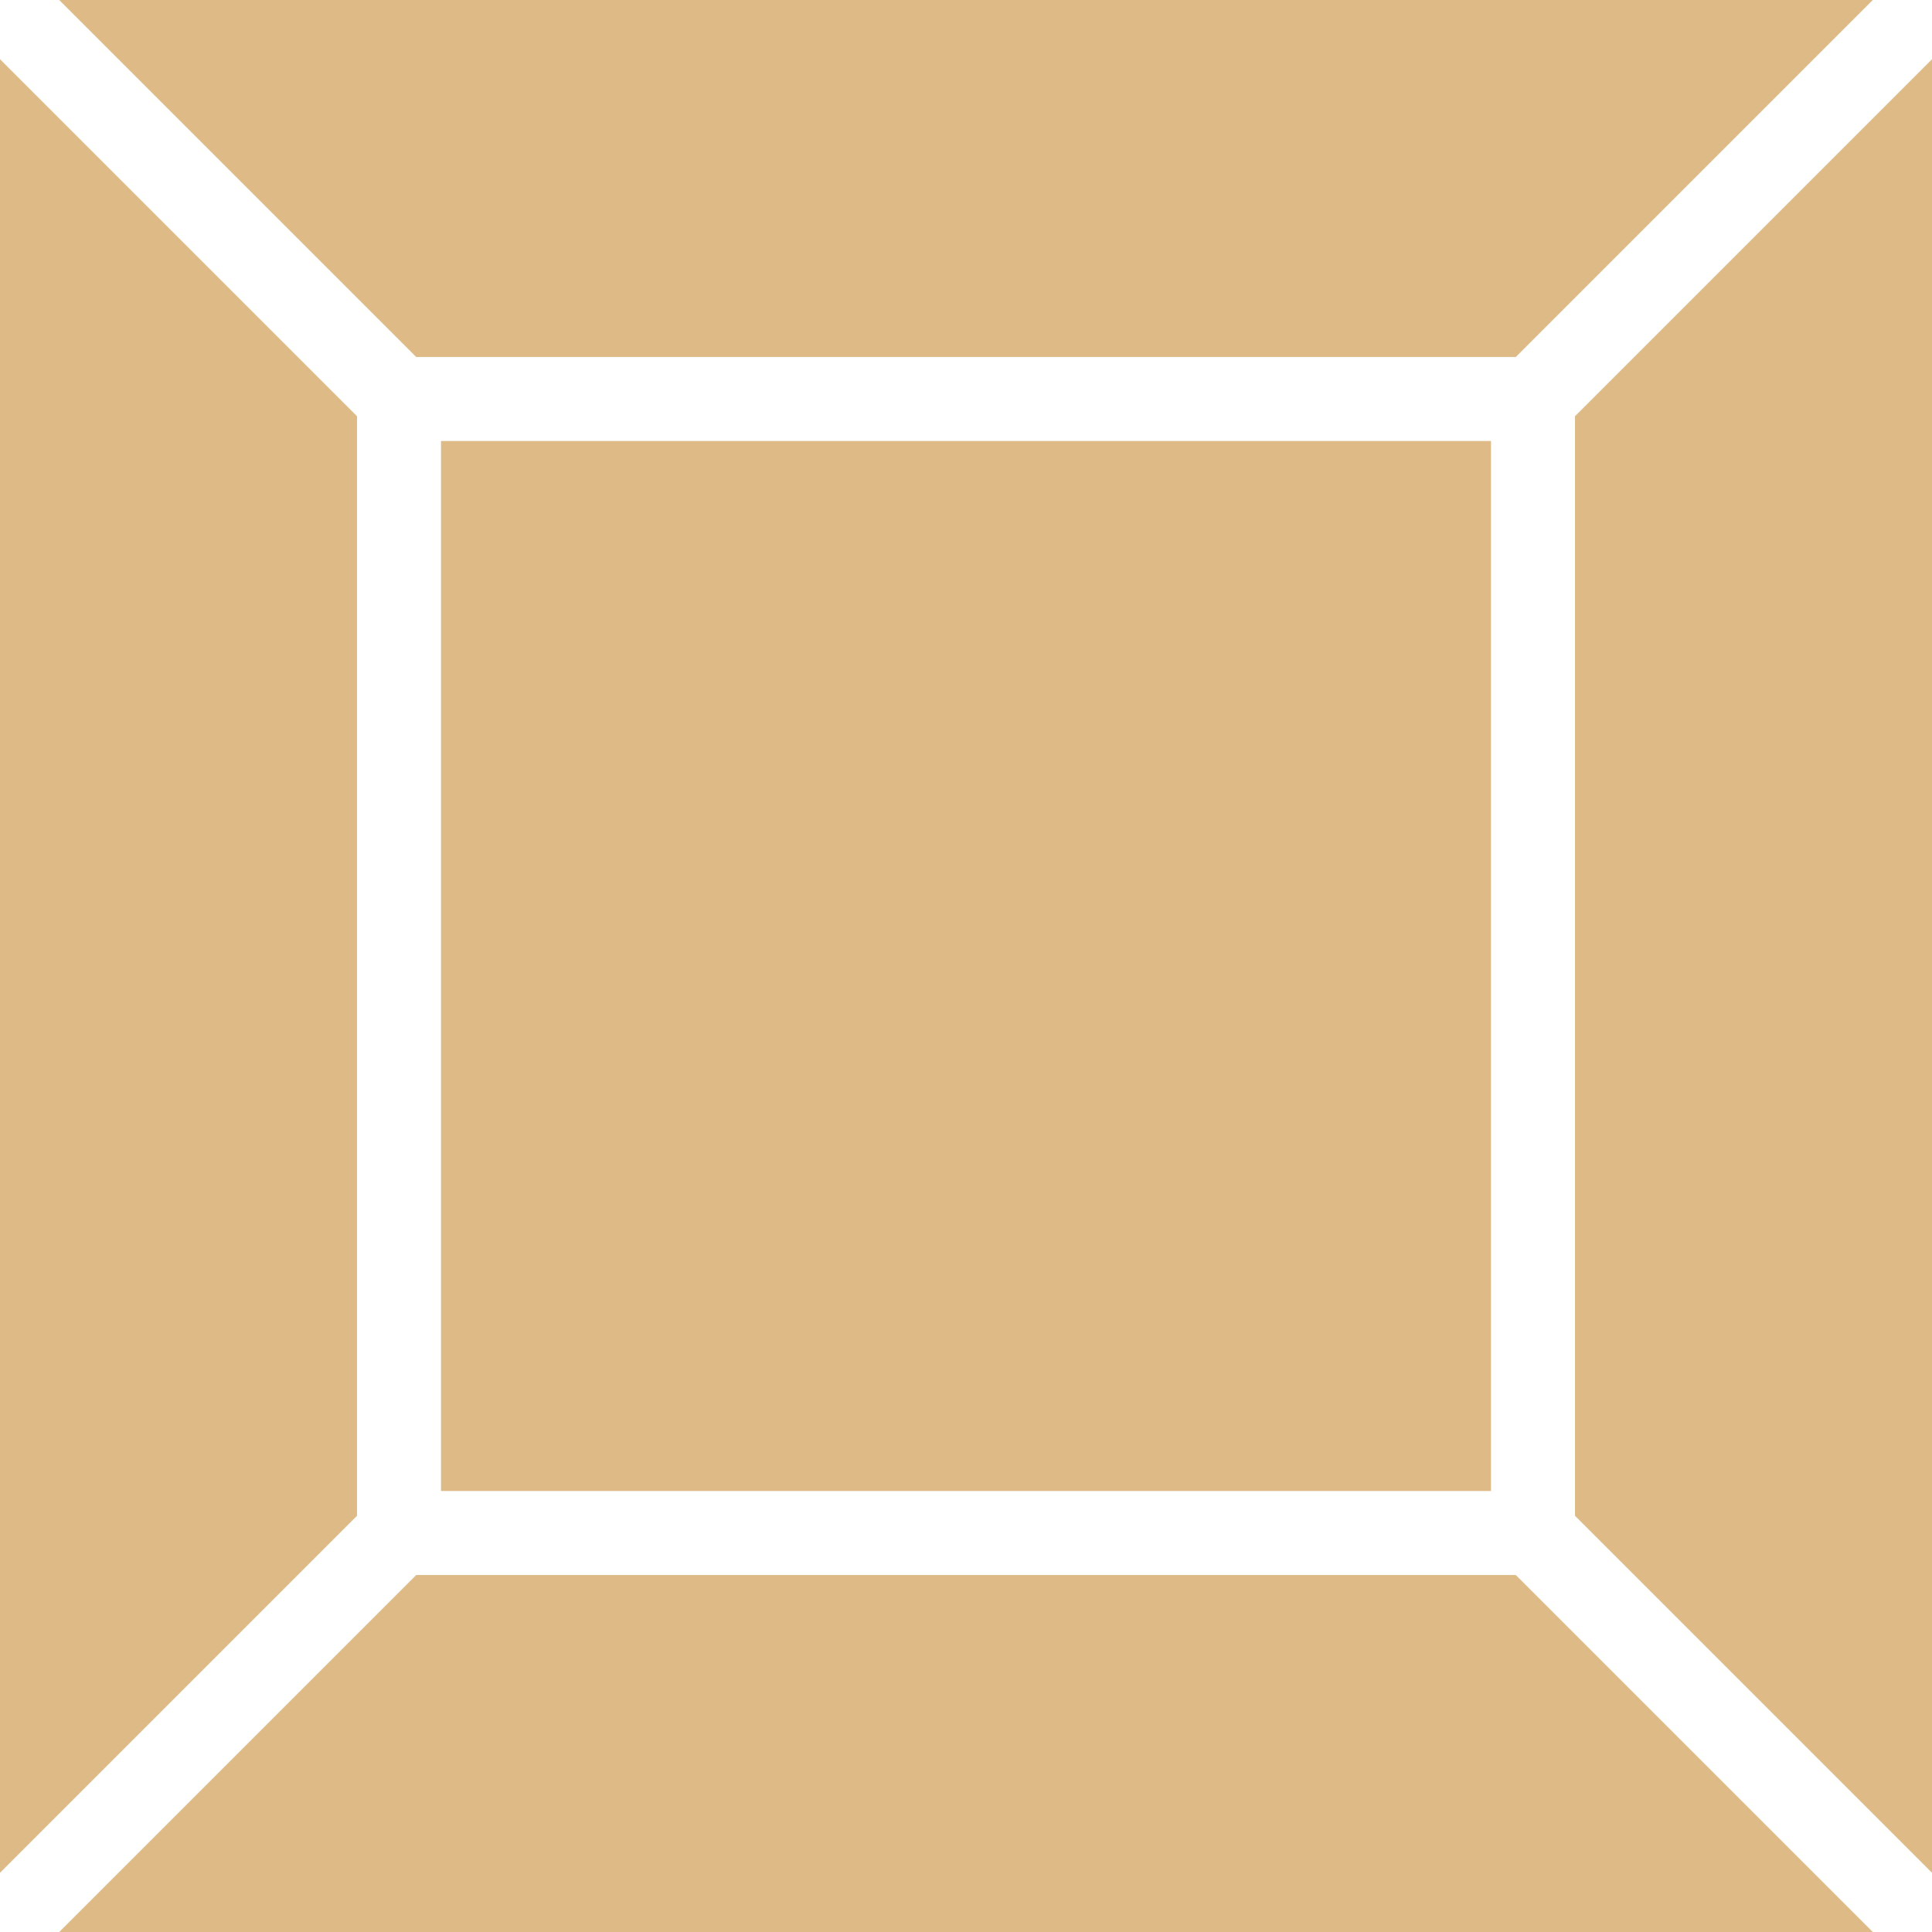 <svg xmlns="http://www.w3.org/2000/svg" viewBox="0 0 46 46"><defs><style>.cls-1{fill:#ddba86;}</style></defs><title>Asset 2</title><g id="Layer_2" data-name="Layer 2"><g id="diamonds"><rect class="cls-1" x="10.5" y="10.5" width="25" height="25"/><polygon class="cls-1" points="1.41 46 44.59 46 36.09 37.5 9.91 37.5 1.41 46"/><polygon class="cls-1" points="0 44.59 8.5 36.09 8.5 9.91 0 1.41 0 44.59"/><polygon class="cls-1" points="9.91 8.5 36.09 8.5 44.59 0 1.41 0 9.91 8.5"/><polygon class="cls-1" points="46 1.41 37.5 9.91 37.5 36.09 46 44.59 46 1.41"/></g></g></svg>